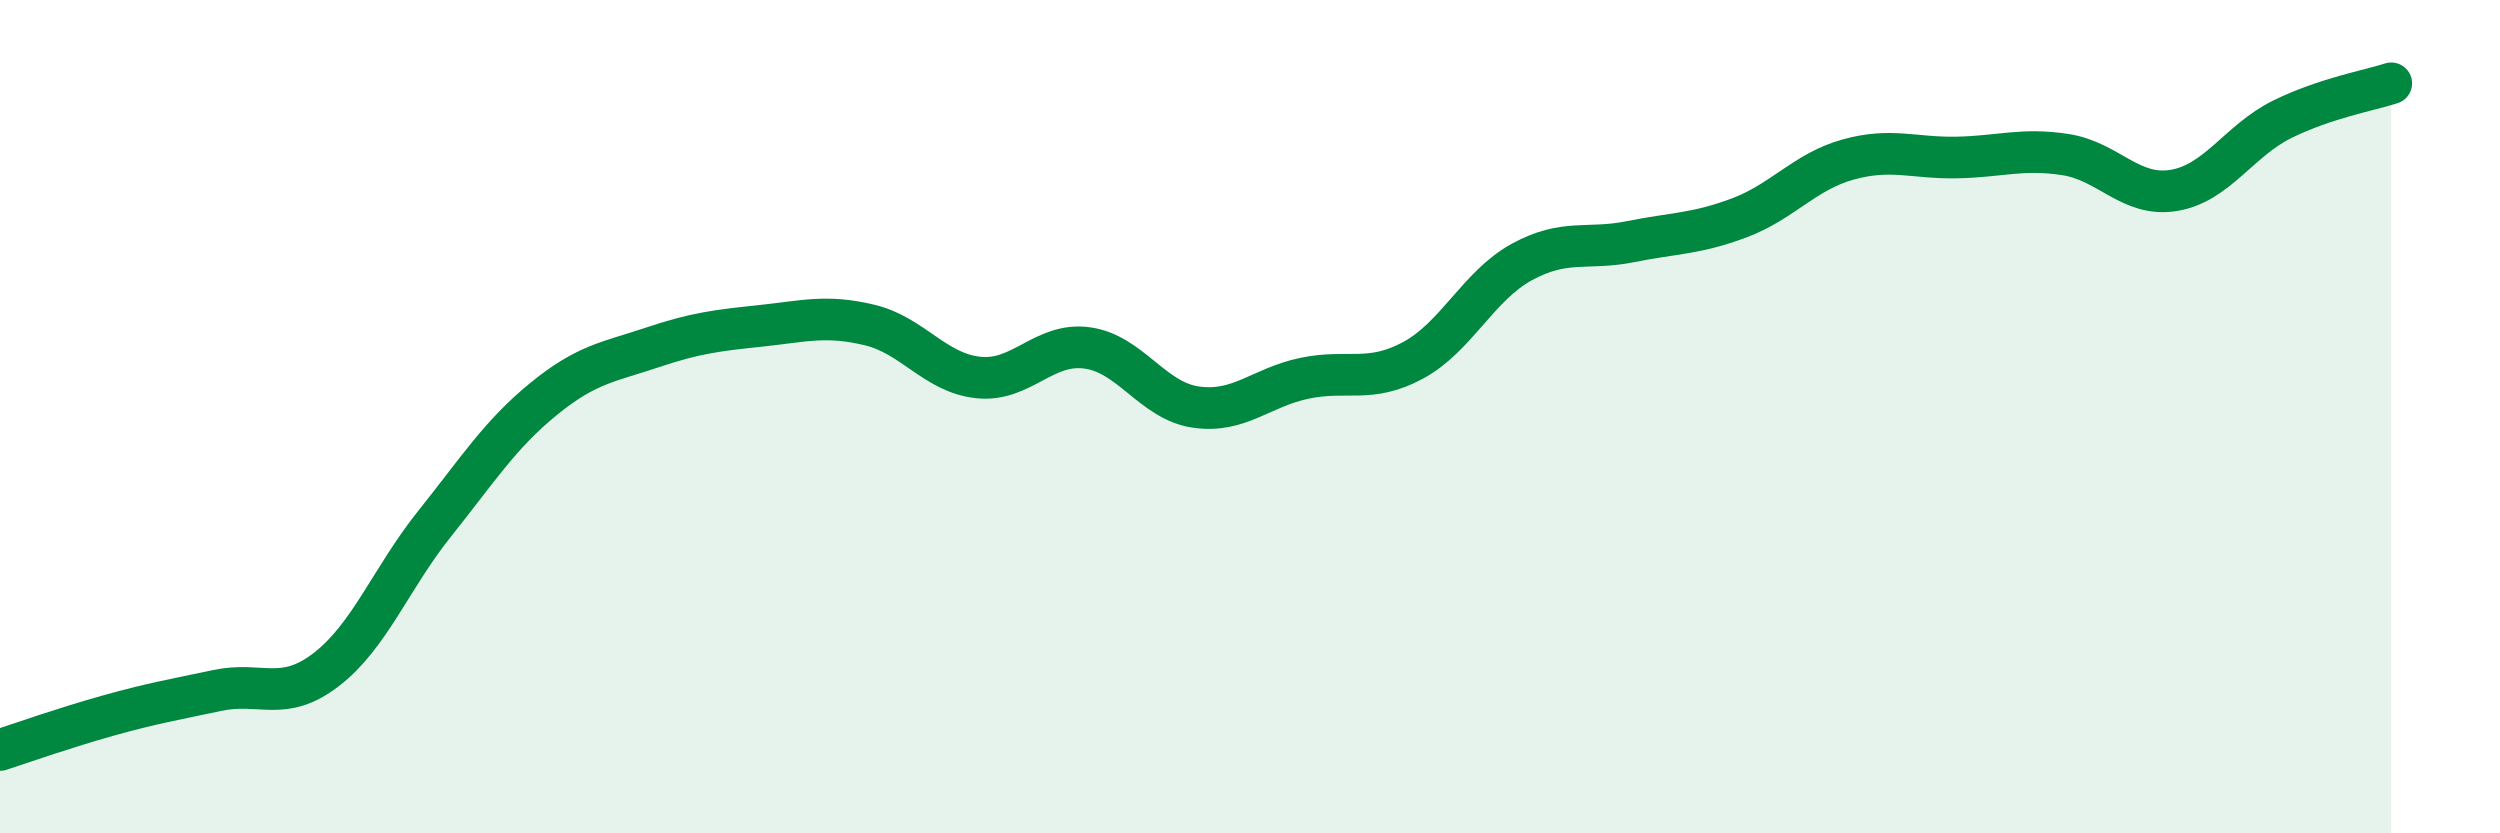 
    <svg width="60" height="20" viewBox="0 0 60 20" xmlns="http://www.w3.org/2000/svg">
      <path
        d="M 0,18 C 0.52,17.83 1.57,17.46 2.61,17.17 C 3.65,16.88 4.18,16.79 5.22,16.57 C 6.26,16.35 6.79,16.87 7.83,16.07 C 8.87,15.27 9.39,13.87 10.43,12.57 C 11.47,11.27 12,10.43 13.04,9.58 C 14.08,8.73 14.61,8.69 15.65,8.34 C 16.69,7.99 17.22,7.93 18.26,7.82 C 19.3,7.71 19.83,7.55 20.87,7.8 C 21.91,8.05 22.44,8.95 23.48,9.06 C 24.52,9.17 25.05,8.21 26.09,8.35 C 27.13,8.49 27.66,9.62 28.7,9.77 C 29.74,9.92 30.26,9.3 31.3,9.08 C 32.34,8.86 32.87,9.21 33.91,8.65 C 34.95,8.09 35.48,6.86 36.52,6.29 C 37.56,5.72 38.09,6.01 39.13,5.8 C 40.17,5.59 40.7,5.62 41.74,5.23 C 42.78,4.84 43.31,4.12 44.35,3.83 C 45.39,3.54 45.92,3.8 46.96,3.78 C 48,3.76 48.53,3.55 49.57,3.71 C 50.61,3.87 51.13,4.74 52.17,4.57 C 53.21,4.4 53.74,3.37 54.78,2.86 C 55.82,2.35 56.87,2.17 57.39,2L57.39 20L0 20Z"
        fill="#008740"
        opacity="0.1"
        stroke-linecap="round"
        stroke-linejoin="round"
      />
      <path
        d="M 0,18 C 0.52,17.83 1.57,17.46 2.61,17.17 C 3.65,16.88 4.18,16.79 5.22,16.57 C 6.26,16.35 6.79,16.87 7.83,16.07 C 8.87,15.27 9.39,13.87 10.43,12.57 C 11.47,11.27 12,10.43 13.04,9.58 C 14.08,8.73 14.61,8.69 15.65,8.34 C 16.69,7.99 17.22,7.93 18.26,7.82 C 19.3,7.71 19.83,7.55 20.87,7.8 C 21.91,8.05 22.44,8.95 23.48,9.06 C 24.52,9.17 25.05,8.21 26.09,8.35 C 27.13,8.49 27.66,9.62 28.7,9.77 C 29.74,9.92 30.26,9.3 31.3,9.08 C 32.34,8.86 32.87,9.21 33.91,8.65 C 34.95,8.09 35.48,6.86 36.52,6.29 C 37.56,5.72 38.09,6.01 39.13,5.8 C 40.17,5.59 40.7,5.62 41.74,5.23 C 42.78,4.84 43.31,4.12 44.35,3.83 C 45.39,3.54 45.92,3.8 46.96,3.78 C 48,3.76 48.53,3.55 49.57,3.71 C 50.61,3.87 51.13,4.74 52.17,4.57 C 53.21,4.4 53.74,3.37 54.78,2.86 C 55.82,2.35 56.87,2.17 57.39,2"
        stroke="#008740"
        stroke-width="1"
        fill="none"
        stroke-linecap="round"
        stroke-linejoin="round"
      />
    </svg>
  